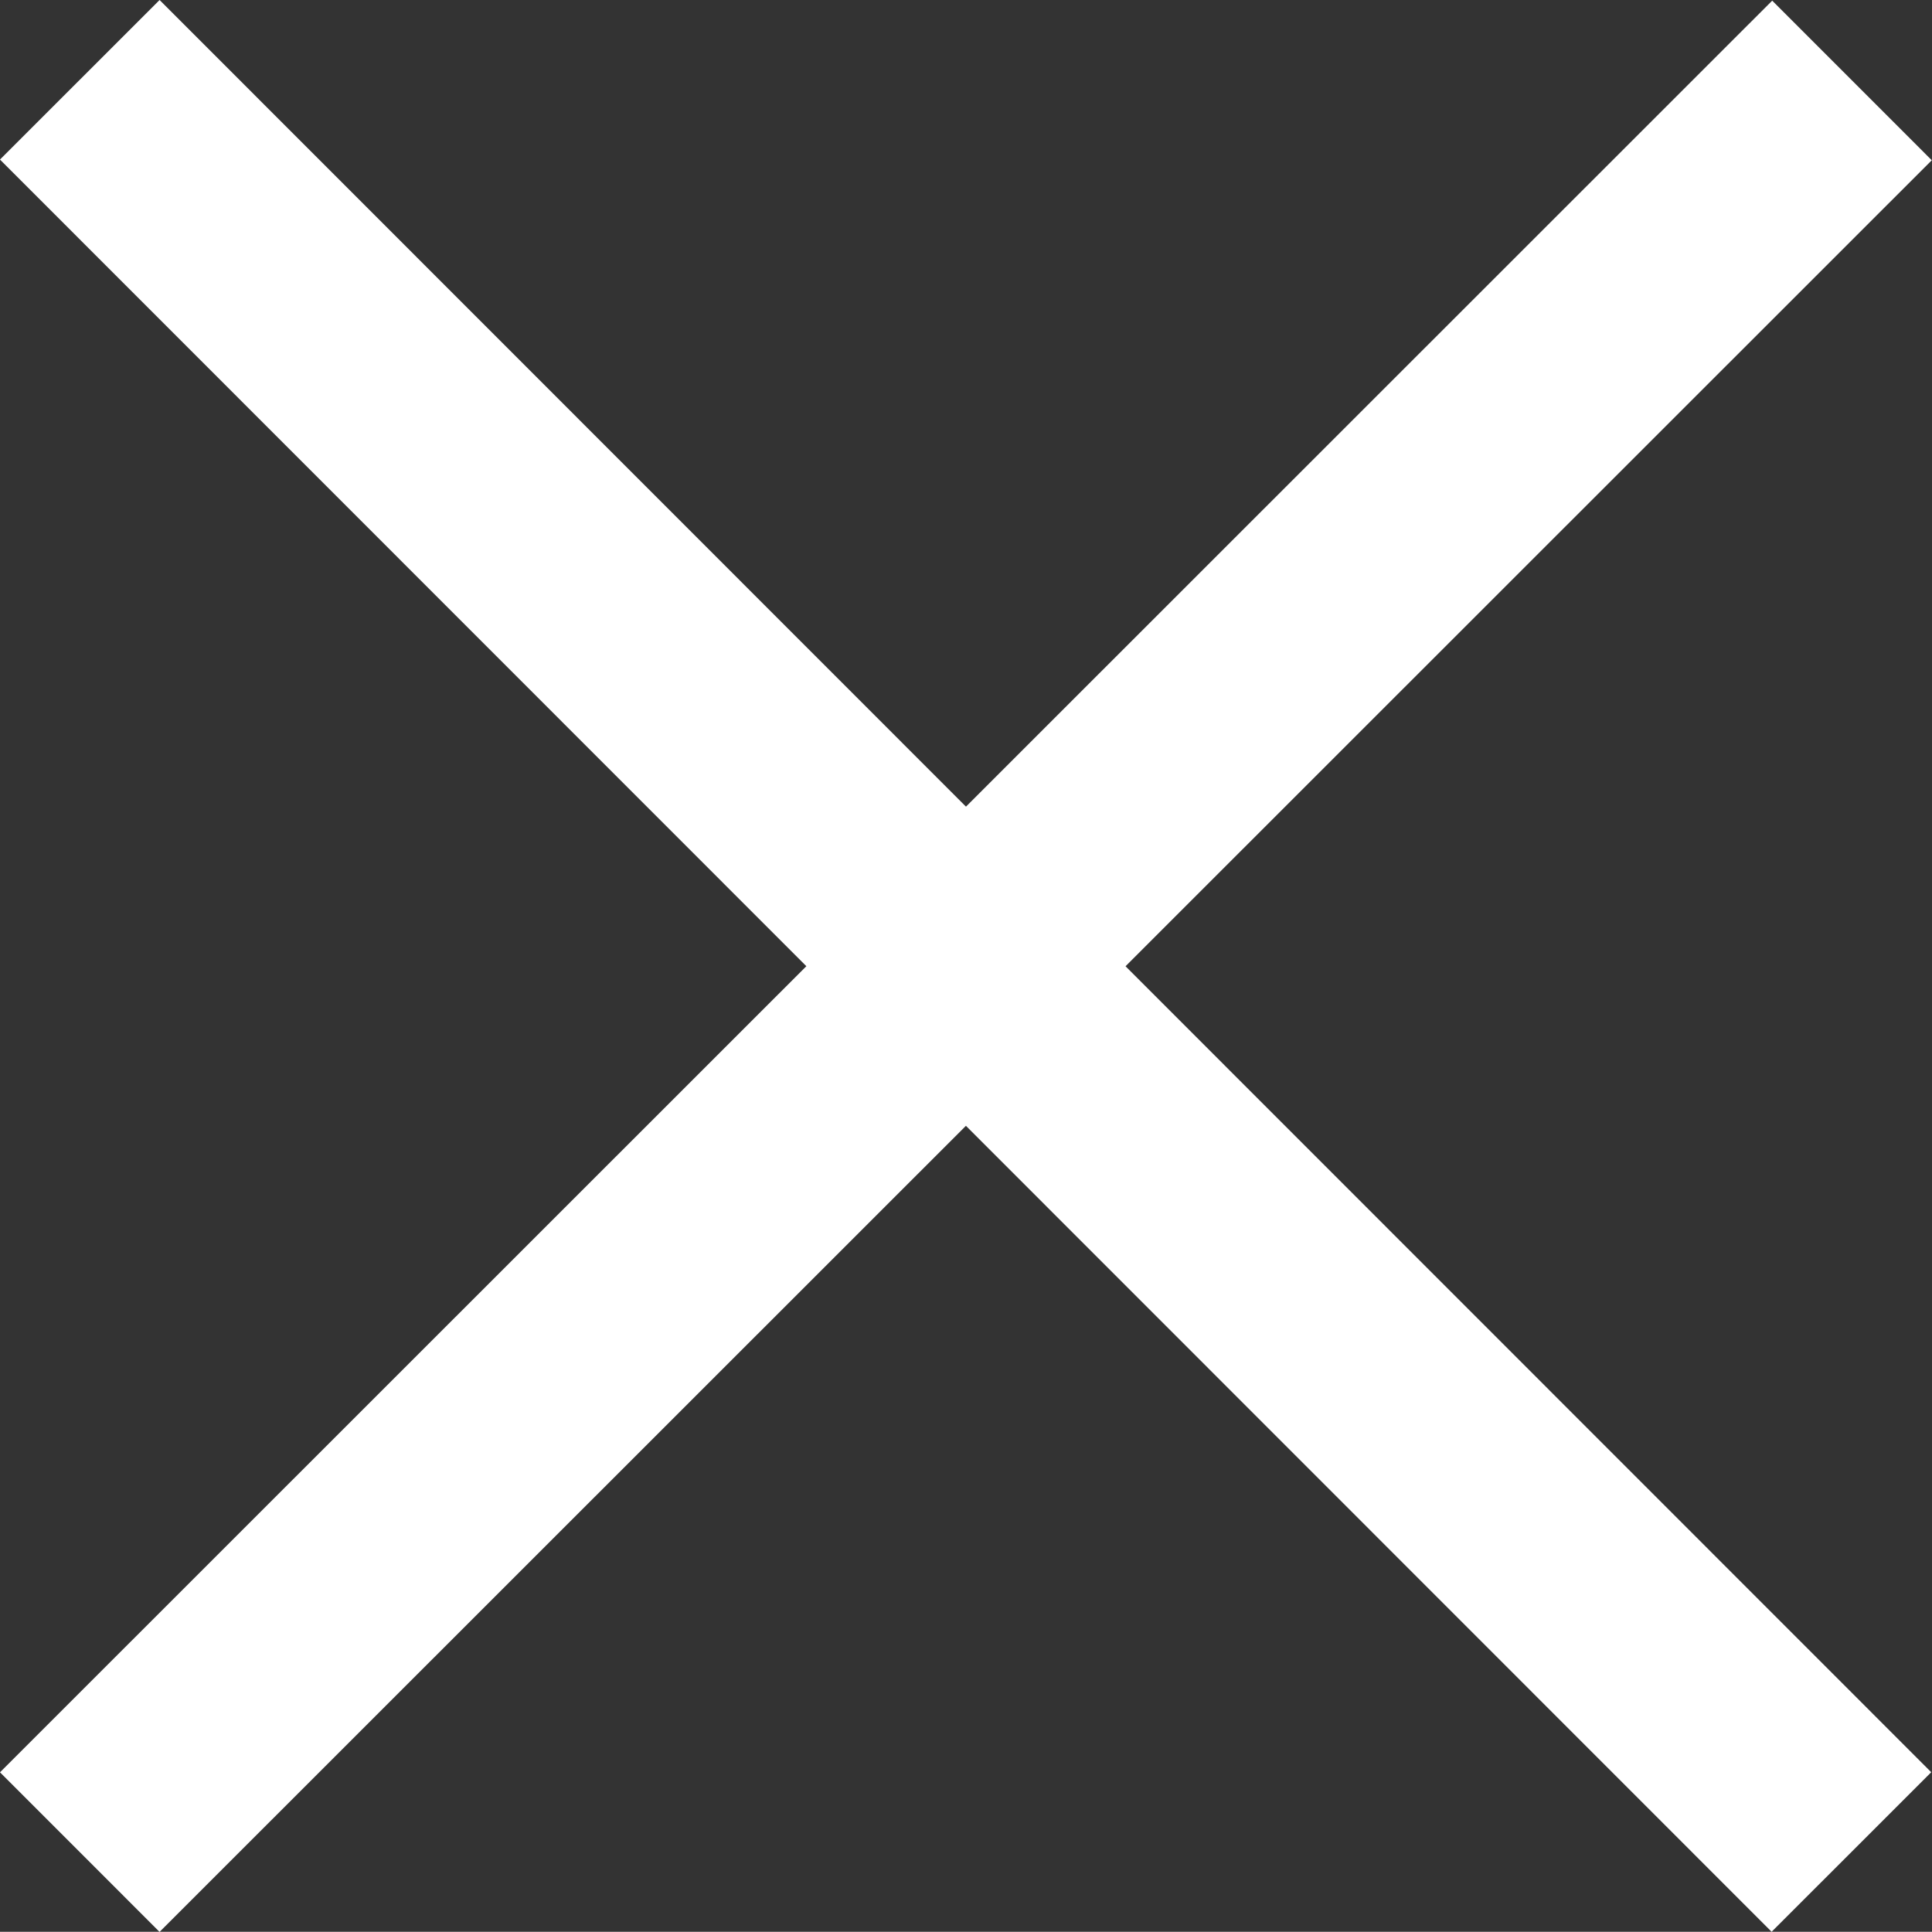 <svg xmlns="http://www.w3.org/2000/svg" width="17.121" height="17.119" viewBox="0 0 17.121 17.119">
  <rect x="0" y="0" width="17.121" height="17.119" fill="#333333" stroke="none"/>
  <g id="Group_15649" data-name="Group 15649" transform="translate(-1109.118 -886.06)">
    <path id="Path_23121" data-name="Path 23121" d="M-6932.371-5992.43l15.7,15.705" transform="translate(8042.196 6879.197)" fill="none" stroke="#fff" stroke-width="2"/>
    <path id="Path_23122" data-name="Path 23122" d="M0,0l15.7,15.705" transform="translate(1109.825 902.473) rotate(-90)" fill="none" stroke="#fff" stroke-width="2"/>
  </g>
</svg>
